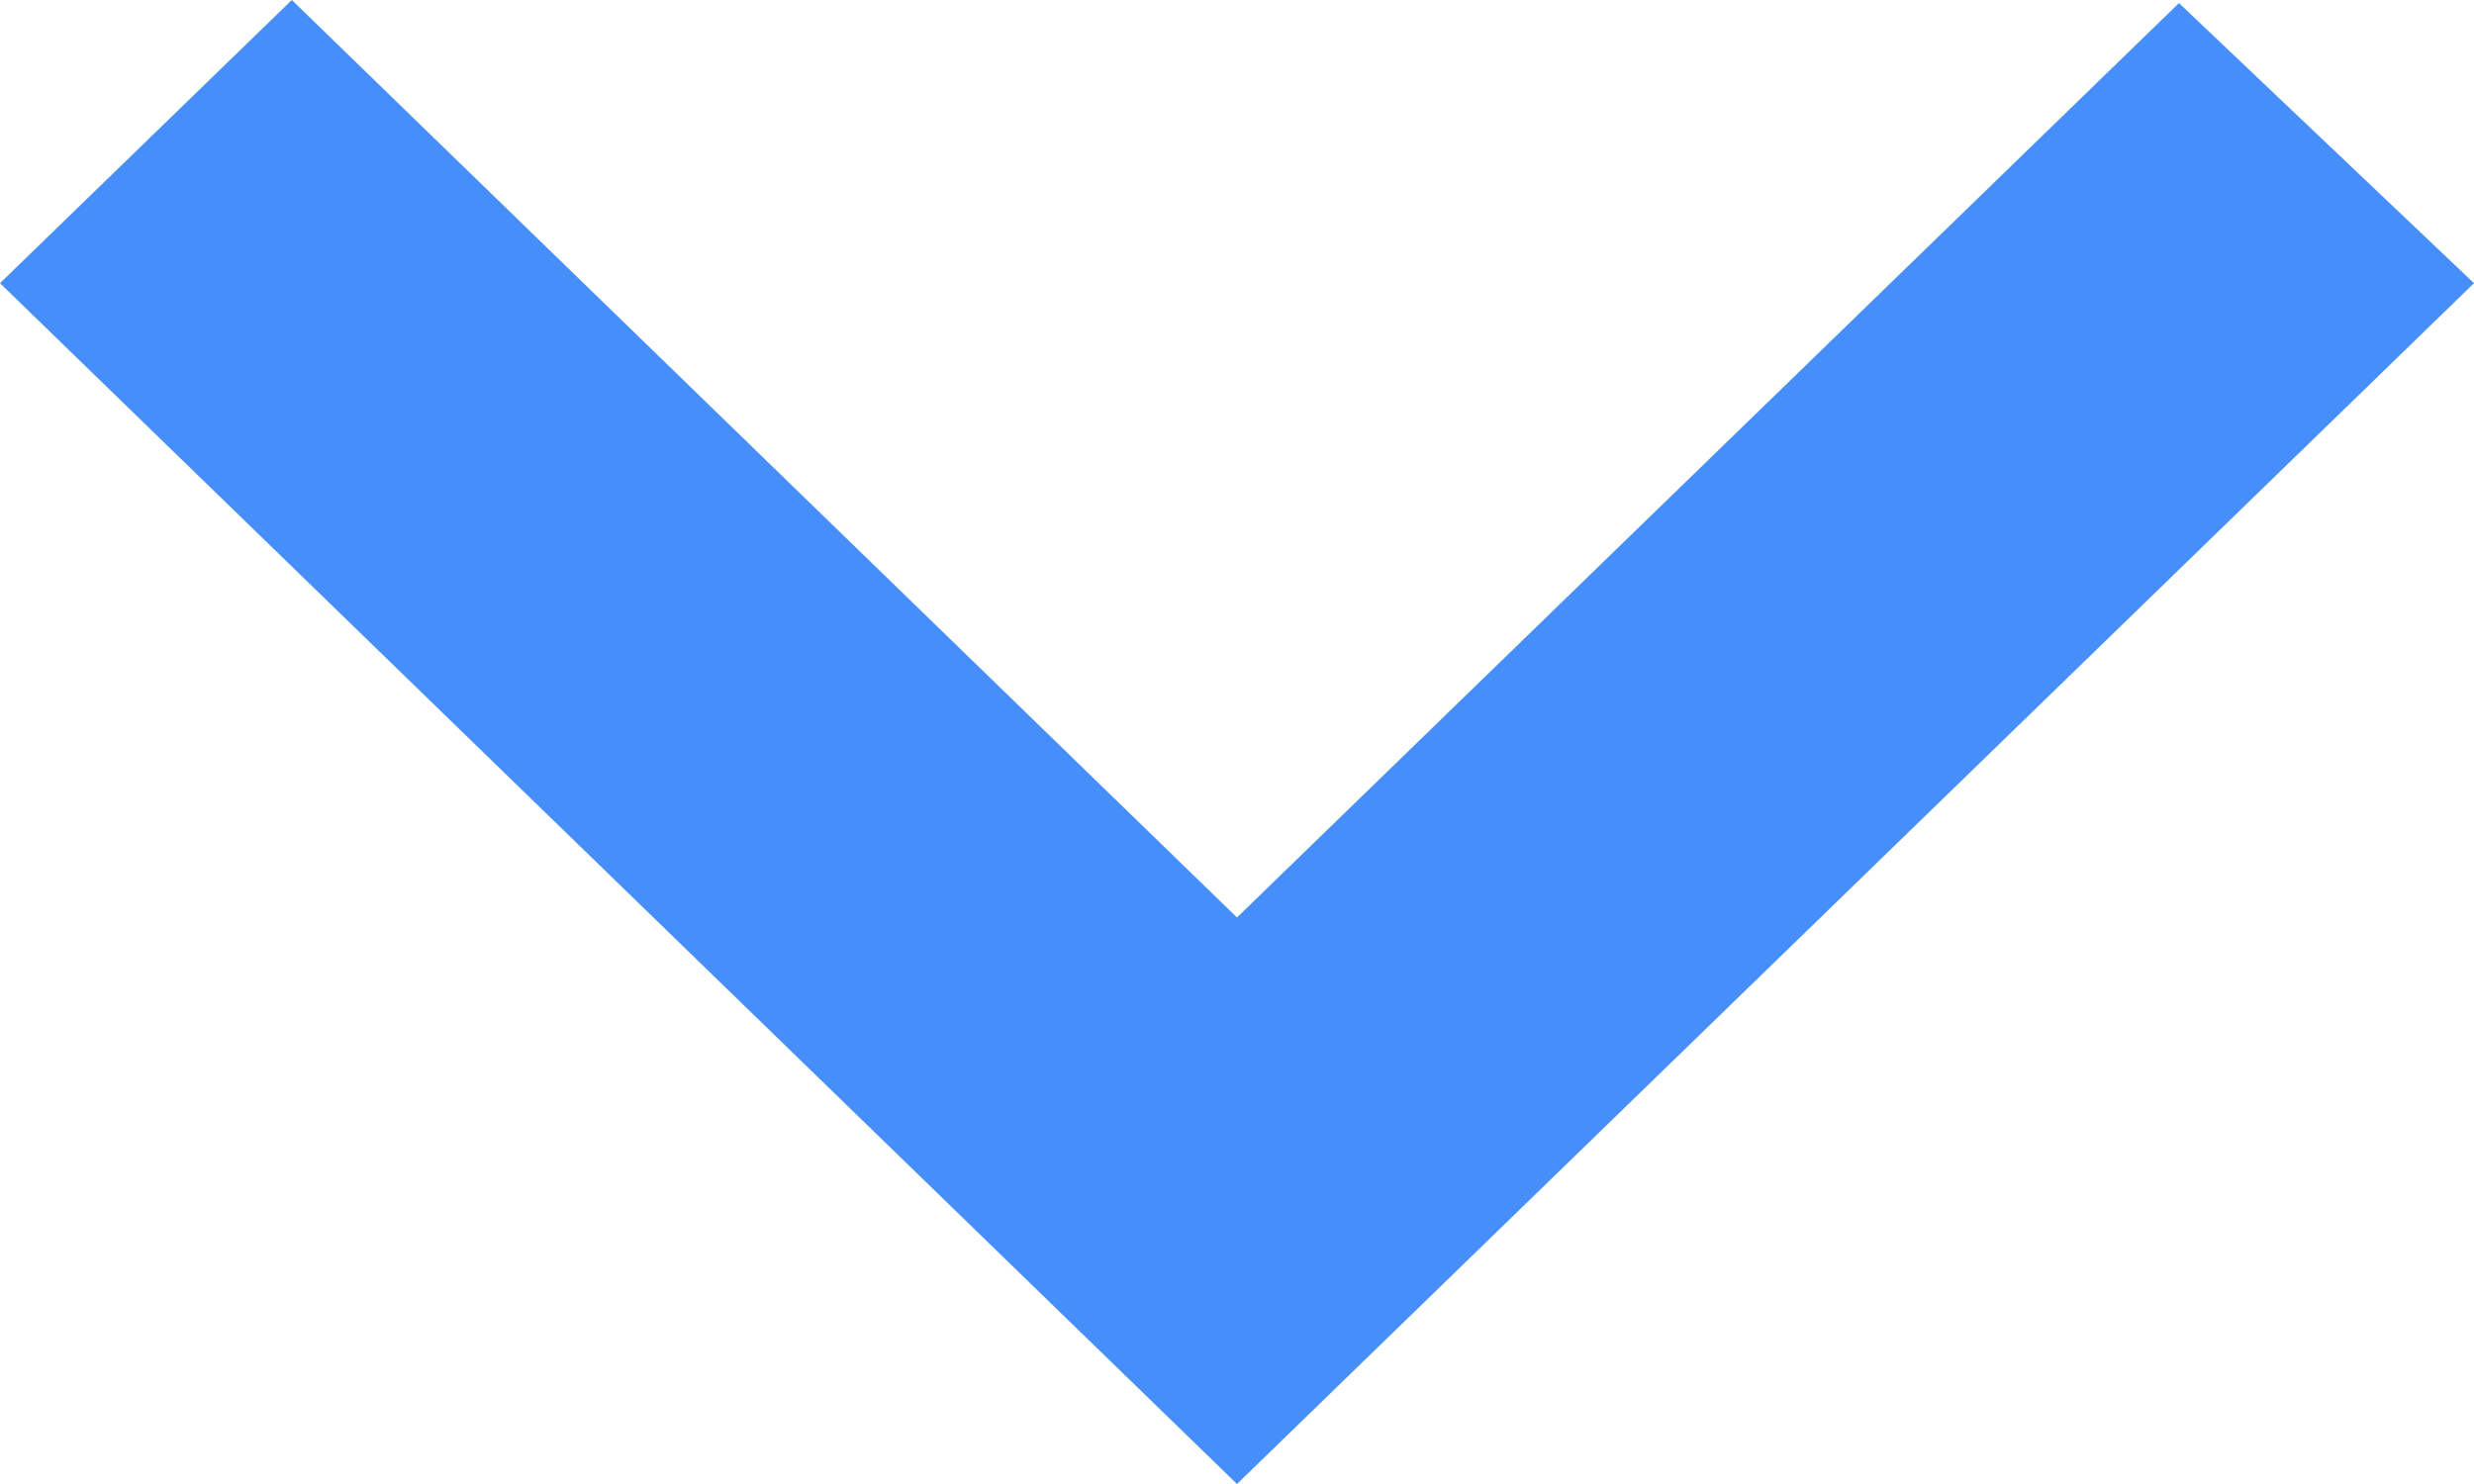<svg width="20" height="12" viewBox="0 0 20 12" fill="none" xmlns="http://www.w3.org/2000/svg">
<path id="Vector" d="M-1.00119e-07 2.29L2.359 -7.71114e-07L10 7.419L17.615 0.025L20 2.29L10 12L-1.00119e-07 2.29Z" fill="#468FFA"/>
</svg>
